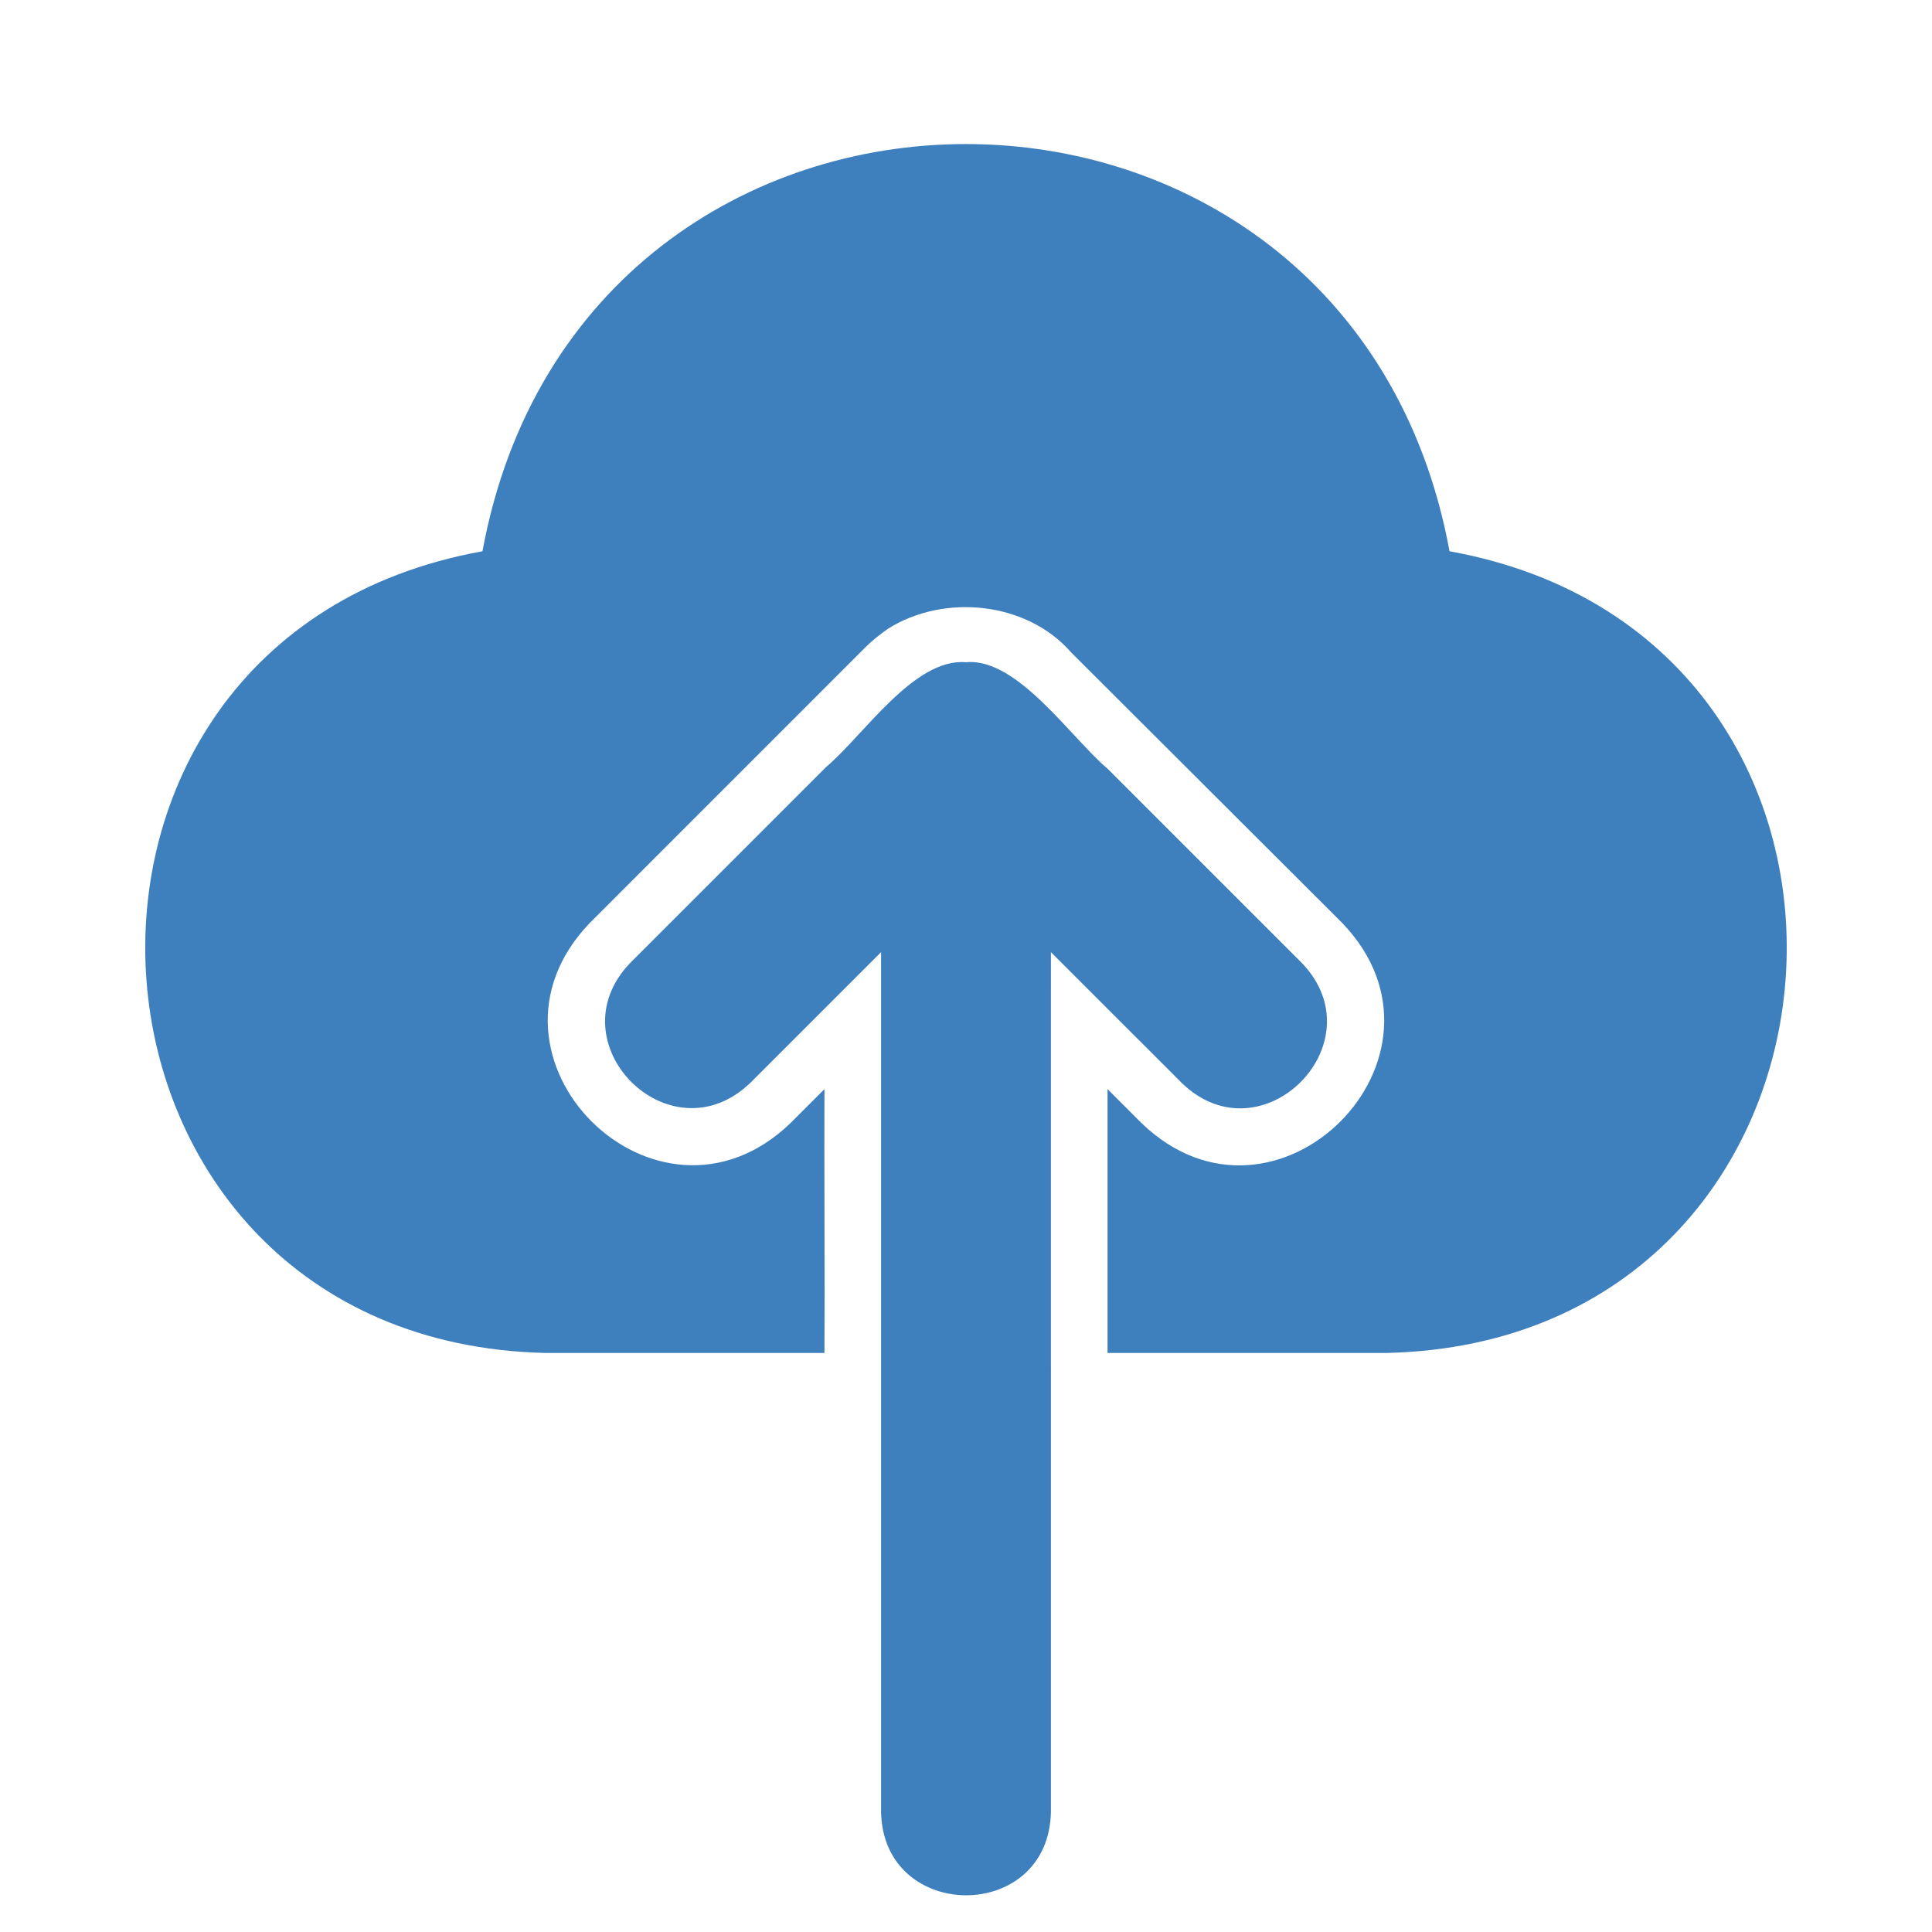 <svg xmlns="http://www.w3.org/2000/svg" xmlns:xlink="http://www.w3.org/1999/xlink" width="500" zoomAndPan="magnify" viewBox="0 0 375 375" height="500" preserveAspectRatio="xMidYMid meet" version="1.0"><path fill="#3e7fbd" d="M 105.848 262.609 C 105.848 262.609 160.027 262.609 160.027 262.609 C 160.105 250.734 159.965 222.906 160.027 211.398 L 153.434 217.992 C 127.453 243.004 89.434 205.094 114.531 179.09 C 114.527 179.09 168.047 125.57 168.047 125.57 C 169.367 124.25 170.797 123.152 172.332 122.055 C 183.219 115.184 199.297 116.723 207.941 126.668 L 260.469 179.09 C 285.531 205.059 247.57 243.082 221.566 217.992 C 221.566 217.992 214.973 211.398 214.973 211.398 L 214.973 262.609 L 269.152 262.609 C 365.391 260.359 375.285 123.906 281.352 107 C 261.961 1.633 113.047 1.598 93.648 107 C -0.227 123.887 9.547 260.348 105.848 262.609 Z M 105.848 262.609 " fill-opacity="1" fill-rule="nonzero"/><path fill="#3e7fbd" d="M 229.371 210.191 C 244.902 225.277 267.648 202.43 252.668 186.891 C 252.668 186.891 214.973 149.199 214.973 149.199 C 207.812 143.156 197.457 127.613 187.5 128.539 C 177.41 127.68 167.629 142.738 160.355 148.867 C 160.355 148.867 122.332 186.891 122.332 186.891 C 107.383 202.461 130.035 225.164 145.629 210.188 C 145.629 210.191 171.016 184.805 171.016 184.805 L 171.016 351.625 C 171.332 373.203 203.629 373.375 203.984 351.625 C 203.984 347.047 203.98 182.285 203.984 184.805 C 210.145 190.945 223.145 203.977 229.371 210.191 Z M 229.371 210.191 " fill-opacity="1" fill-rule="nonzero"/></svg>